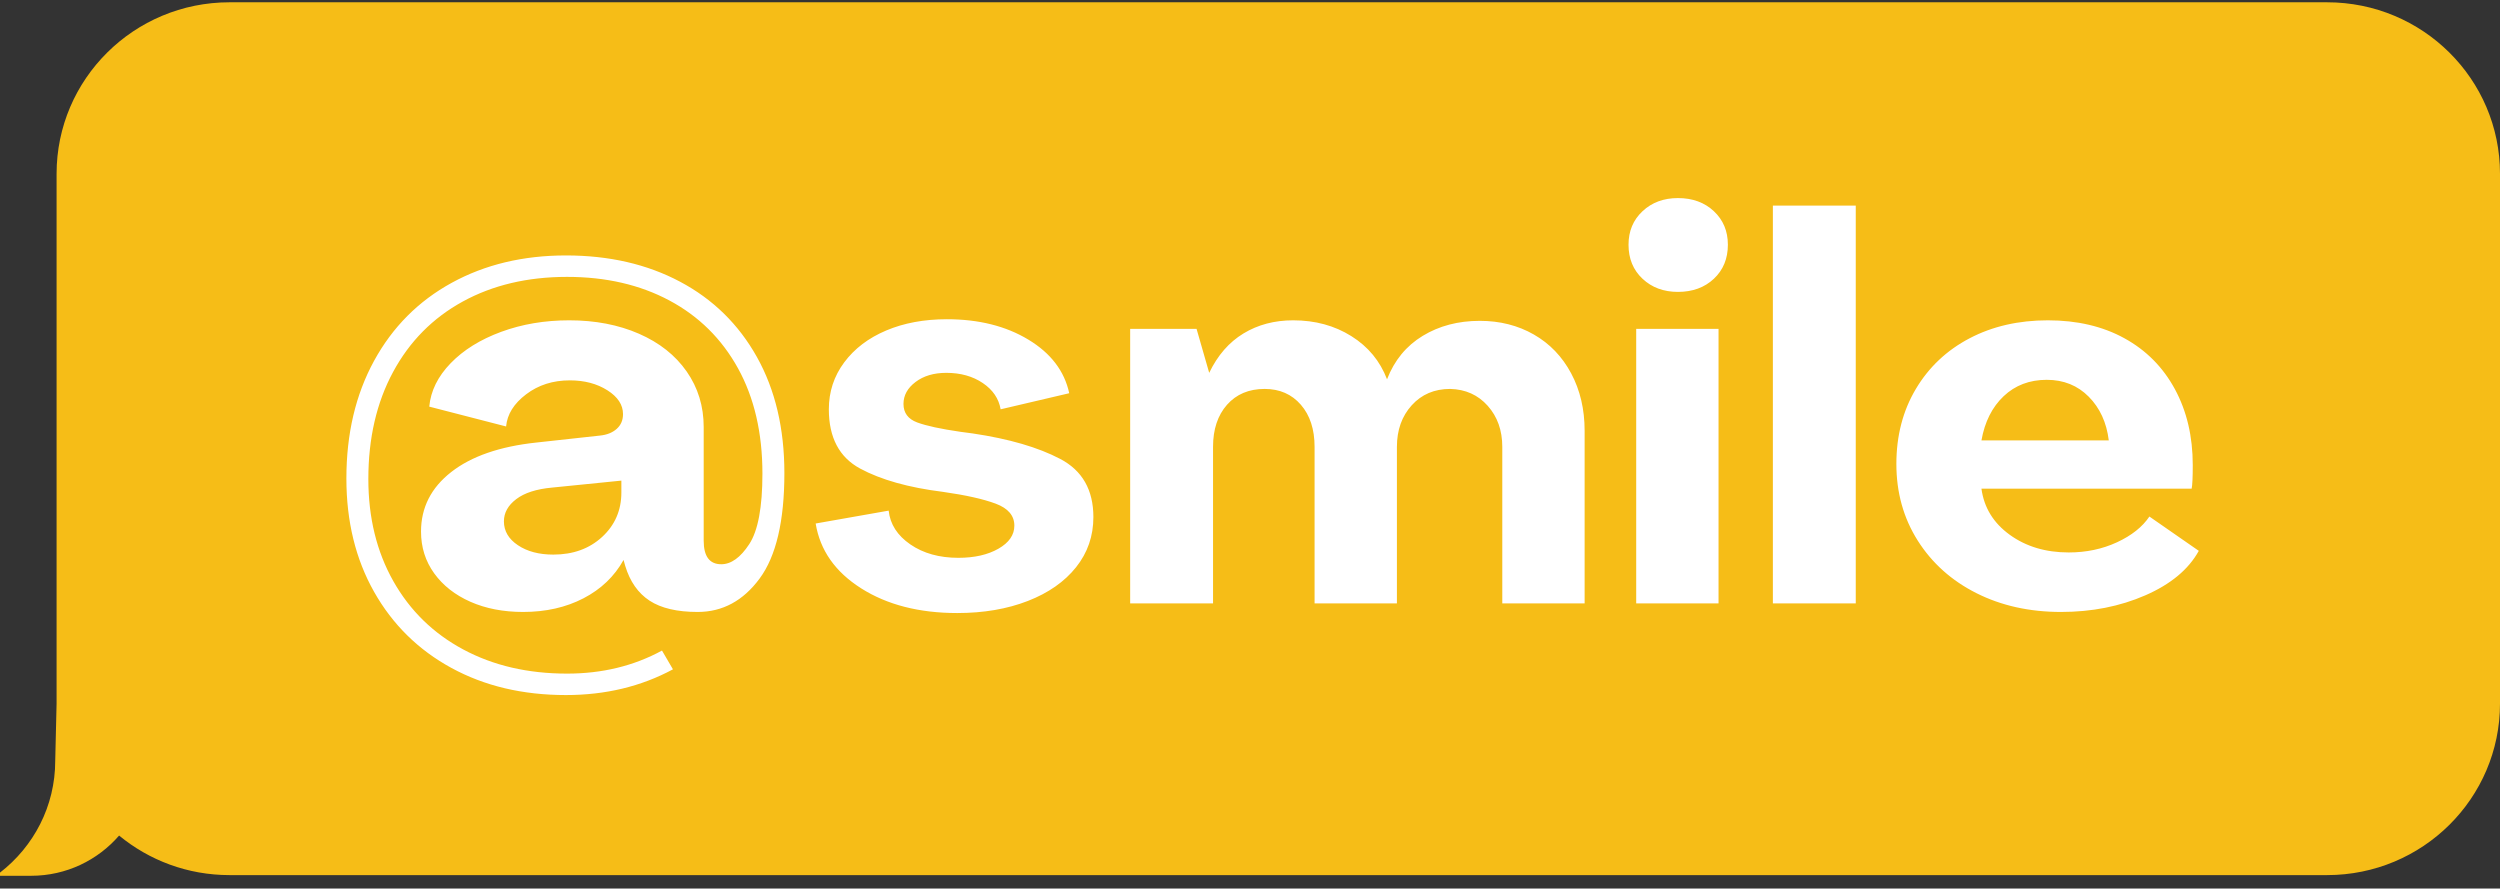 <?xml version="1.0" encoding="UTF-8"?>
<svg width="166px" height="59px" viewBox="0 0 166 59" version="1.1" xmlns="http://www.w3.org/2000/svg" xmlns:xlink="http://www.w3.org/1999/xlink">
    <rect x="0" y="0" width="166" height="59" fill="#333333" stroke="none"/>
    <!-- Generator: Sketch 58 (84663) - https://sketch.com -->
    <title>message-02</title>
    <desc>Created with Sketch.</desc>
    <g id="__HOMEPAGE" stroke="none" stroke-width="1" fill="none" fill-rule="evenodd">
        <g id="Homepage---Desktop-HD" transform="translate(-832, -6974)">
            <g id="MODULES/ig/desktop" transform="translate(89, 6553)">
                <g id="messages" transform="translate(163, 119)">
                    <g id="message-02" transform="translate(580, 302)">
                        <path d="M162.333,50.518 L162.243,46.718 L162.243,11.542 C162.243,5.252 157.102,0.152 150.76,0.152 L11.482,0.152 C5.14,0.152 0,5.252 0,11.542 L0,46.718 C0,53.008 5.14,58.107 11.482,58.107 L150.76,58.107 C153.549,58.107 156.104,57.12 158.092,55.481 C159.505,57.114 161.595,58.152 163.933,58.152 L166,58.152 L166,57.942 C163.772,56.218 162.333,53.538 162.333,50.518" id="message-background-02" fill="#F6BD17" transform="translate(83, 29.152) scale(-1, 1) translate(-83, -29.152) "></path>
                        <path d="M37.578,16.961 C40.445,16.961 42.972,17.543 45.158,18.706 C47.345,19.868 49.046,21.536 50.26,23.707 C51.475,25.879 52.083,28.448 52.083,31.414 C52.083,34.594 51.536,36.926 50.443,38.409 C49.349,39.893 47.977,40.634 46.324,40.634 C44.964,40.634 43.901,40.385 43.136,39.887 C42.37,39.388 41.83,38.617 41.514,37.573 L41.404,37.181 C40.797,38.273 39.91,39.121 38.744,39.727 C37.578,40.332 36.241,40.634 34.735,40.634 C33.423,40.634 32.257,40.409 31.236,39.958 C30.216,39.507 29.414,38.878 28.831,38.071 C28.248,37.264 27.956,36.339 27.956,35.295 C27.956,33.704 28.625,32.387 29.961,31.343 C31.297,30.299 33.18,29.646 35.61,29.385 L39.837,28.922 C40.299,28.875 40.669,28.727 40.949,28.477 C41.228,28.228 41.368,27.902 41.368,27.498 C41.368,26.881 41.022,26.353 40.329,25.914 C39.637,25.475 38.805,25.256 37.833,25.256 C36.715,25.256 35.749,25.564 34.936,26.181 C34.122,26.798 33.678,27.51 33.605,28.317 L28.503,27 C28.6,25.956 29.074,24.995 29.924,24.117 C30.775,23.238 31.892,22.544 33.277,22.034 C34.662,21.524 36.169,21.269 37.796,21.269 C39.521,21.269 41.064,21.565 42.425,22.159 C43.785,22.752 44.842,23.589 45.596,24.668 C46.349,25.748 46.725,26.976 46.725,28.353 L46.725,35.9 C46.725,36.944 47.114,37.466 47.892,37.466 C48.548,37.466 49.167,37.021 49.75,36.131 C50.333,35.241 50.625,33.681 50.625,31.45 C50.625,28.744 50.084,26.413 49.003,24.455 C47.922,22.497 46.403,20.996 44.448,19.952 C42.492,18.907 40.226,18.385 37.651,18.385 C35.027,18.385 32.719,18.931 30.726,20.023 C28.734,21.114 27.191,22.675 26.098,24.704 C25.004,26.733 24.458,29.1 24.458,31.806 C24.458,34.369 25.011,36.63 26.116,38.587 C27.221,40.545 28.77,42.058 30.763,43.126 C32.755,44.194 35.051,44.728 37.651,44.728 C39.983,44.728 42.085,44.218 43.956,43.197 L44.684,44.443 C42.571,45.583 40.202,46.152 37.578,46.152 C34.711,46.152 32.178,45.553 29.979,44.354 C27.78,43.156 26.067,41.471 24.84,39.299 C23.613,37.128 23,34.618 23,31.77 C23,28.804 23.613,26.199 24.84,23.956 C26.067,21.714 27.786,19.987 29.997,18.777 C32.208,17.566 34.735,16.961 37.578,16.961 Z M41.259,31.913 L36.667,32.375 C35.622,32.47 34.826,32.726 34.28,33.141 C33.733,33.556 33.46,34.049 33.46,34.618 C33.46,35.259 33.769,35.787 34.389,36.202 C35.008,36.618 35.792,36.825 36.74,36.825 C38.052,36.825 39.133,36.434 39.983,35.651 C40.833,34.867 41.259,33.883 41.259,32.696 L41.259,31.913 Z M63.563,40.706 C61.036,40.706 58.91,40.16 57.185,39.068 C55.46,37.976 54.452,36.541 54.16,34.761 L59.007,33.906 C59.104,34.808 59.584,35.556 60.447,36.149 C61.309,36.742 62.372,37.039 63.636,37.039 C64.705,37.039 65.591,36.837 66.296,36.434 C67.001,36.03 67.353,35.52 67.353,34.903 C67.353,34.238 66.94,33.752 66.114,33.443 C65.288,33.135 64.121,32.874 62.615,32.66 C60.331,32.375 58.497,31.859 57.112,31.112 C55.727,30.364 55.035,29.053 55.035,27.178 C55.035,26.015 55.375,24.977 56.055,24.063 C56.735,23.149 57.665,22.443 58.843,21.945 C60.021,21.447 61.364,21.197 62.87,21.197 C64.984,21.197 66.788,21.648 68.282,22.55 C69.776,23.452 70.681,24.639 70.997,26.11 L66.442,27.178 C66.32,26.466 65.925,25.885 65.257,25.434 C64.589,24.983 63.781,24.757 62.834,24.757 C62.008,24.757 61.327,24.959 60.793,25.363 C60.258,25.766 59.991,26.253 59.991,26.822 C59.991,27.415 60.295,27.825 60.902,28.05 C61.51,28.276 62.469,28.483 63.781,28.673 L64.583,28.78 C66.988,29.136 68.926,29.7 70.396,30.471 C71.866,31.242 72.601,32.53 72.601,34.333 C72.601,35.591 72.218,36.701 71.453,37.662 C70.688,38.623 69.619,39.371 68.246,39.905 C66.873,40.439 65.312,40.706 63.563,40.706 Z M75.043,21.838 L79.452,21.838 L80.291,24.757 C80.849,23.594 81.609,22.722 82.568,22.141 C83.528,21.559 84.628,21.269 85.867,21.269 C87.324,21.269 88.612,21.619 89.73,22.319 C90.847,23.019 91.637,23.974 92.099,25.185 C92.585,23.927 93.374,22.966 94.468,22.301 C95.561,21.637 96.824,21.304 98.258,21.304 C99.594,21.304 100.791,21.607 101.848,22.212 C102.904,22.817 103.731,23.678 104.326,24.793 C104.921,25.908 105.219,27.178 105.219,28.602 L105.219,40.065 L99.752,40.065 L99.752,29.67 C99.752,28.578 99.43,27.671 98.786,26.947 C98.142,26.223 97.31,25.849 96.29,25.825 C95.245,25.825 94.395,26.187 93.739,26.911 C93.083,27.635 92.755,28.555 92.755,29.67 L92.755,40.065 L87.288,40.065 L87.288,29.67 C87.288,28.507 86.984,27.576 86.377,26.875 C85.769,26.175 84.968,25.825 83.972,25.825 C82.927,25.825 82.095,26.175 81.475,26.875 C80.856,27.576 80.546,28.507 80.546,29.67 L80.546,40.065 L75.043,40.065 L75.043,21.838 Z M111.414,19.382 C110.467,19.382 109.683,19.091 109.064,18.51 C108.444,17.928 108.134,17.175 108.134,16.249 C108.134,15.347 108.444,14.606 109.064,14.024 C109.683,13.443 110.467,13.152 111.414,13.152 C112.386,13.152 113.182,13.443 113.801,14.024 C114.421,14.606 114.731,15.347 114.731,16.249 C114.731,17.175 114.421,17.928 113.801,18.51 C113.182,19.091 112.386,19.382 111.414,19.382 Z M108.644,21.838 L114.111,21.838 L114.111,40.065 L108.644,40.065 L108.644,21.838 Z M117.719,13.651 L123.222,13.651 L123.222,40.065 L117.719,40.065 L117.719,13.651 Z M135.978,21.269 C137.921,21.269 139.616,21.666 141.062,22.461 C142.507,23.256 143.625,24.384 144.415,25.843 C145.204,27.303 145.599,28.982 145.599,30.88 C145.599,31.687 145.575,32.209 145.526,32.447 L131.568,32.447 C131.738,33.705 132.364,34.725 133.445,35.508 C134.526,36.291 135.832,36.683 137.363,36.683 C138.529,36.683 139.598,36.457 140.57,36.007 C141.542,35.556 142.258,34.986 142.72,34.298 L146,36.576 C145.32,37.81 144.135,38.795 142.447,39.531 C140.758,40.267 138.893,40.634 136.852,40.634 C134.763,40.634 132.892,40.219 131.24,39.388 C129.588,38.558 128.288,37.395 127.34,35.9 C126.393,34.405 125.919,32.708 125.919,30.809 C125.919,28.934 126.35,27.273 127.213,25.825 C128.075,24.378 129.266,23.256 130.784,22.461 C132.303,21.666 134.034,21.269 135.978,21.269 Z M135.905,25.22 C134.763,25.22 133.809,25.582 133.044,26.306 C132.279,27.03 131.787,28.009 131.568,29.243 L140.023,29.243 C139.877,28.056 139.434,27.089 138.693,26.342 C137.952,25.594 137.023,25.22 135.905,25.22 Z" id="@smile" fill="#FFFFFF" fill-rule="nonzero"></path>
                    </g>
                </g>
            </g>
        </g>
    </g>
</svg>